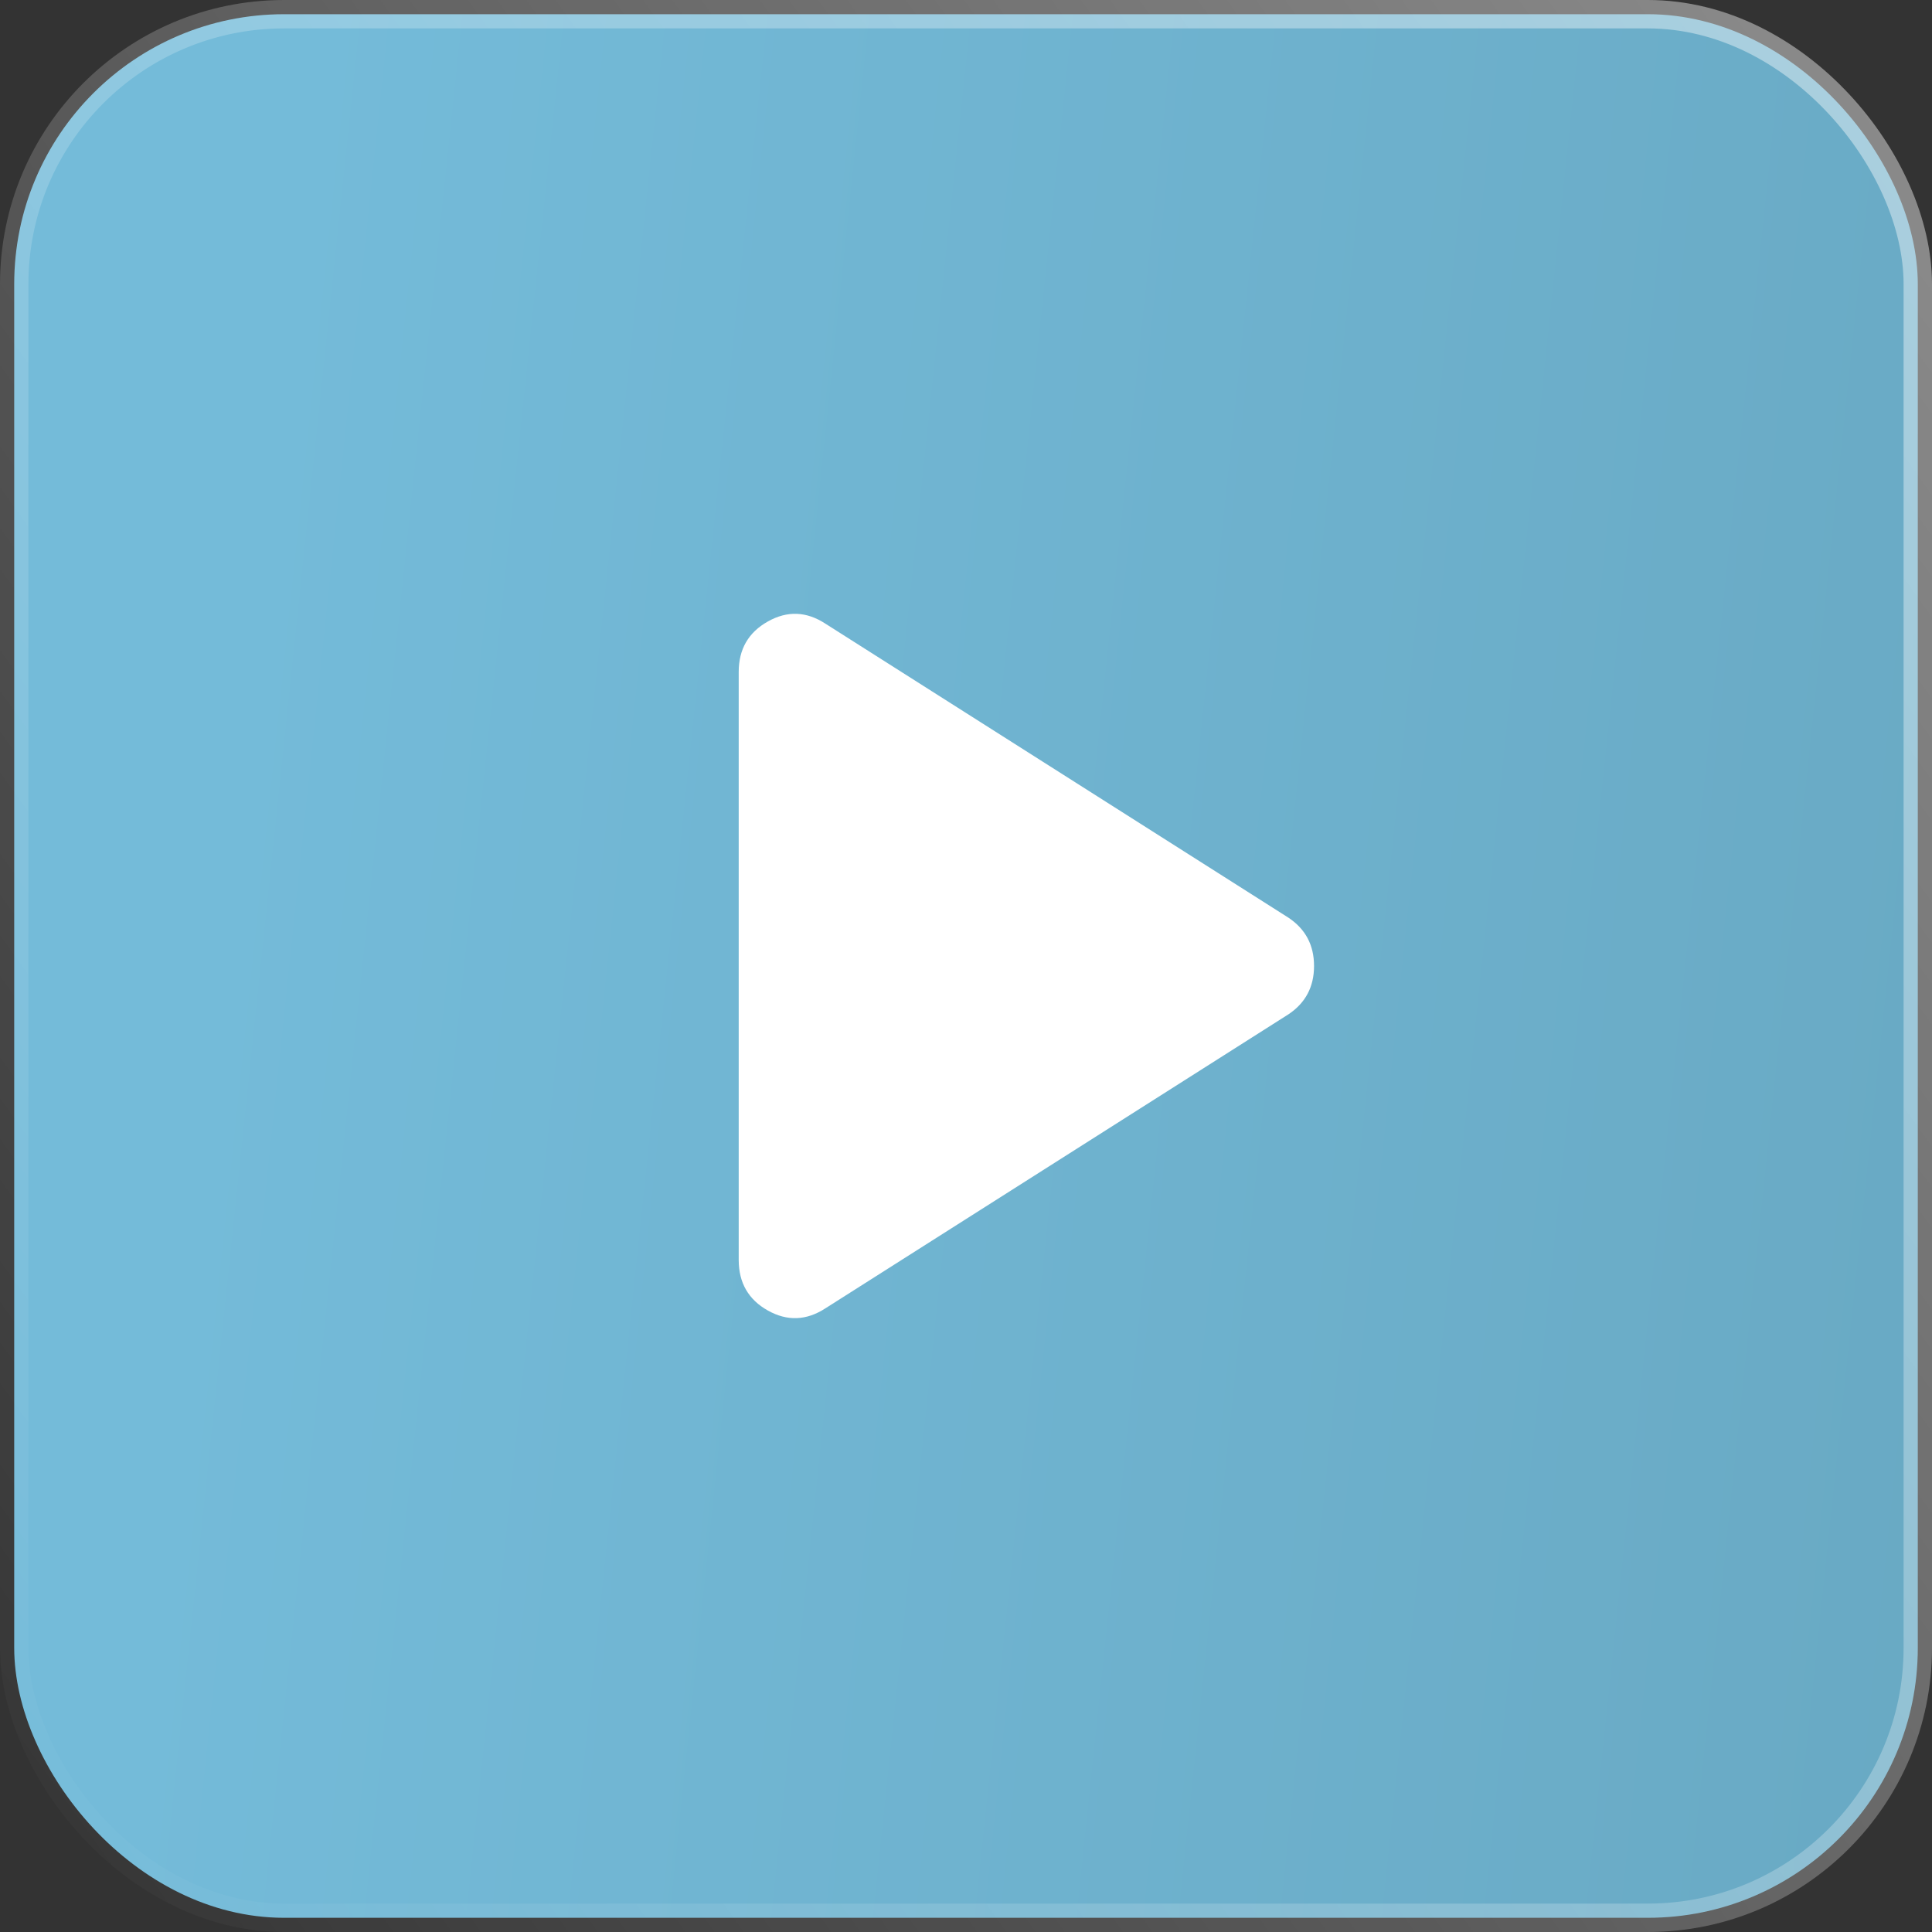 <?xml version="1.0" encoding="UTF-8"?> <svg xmlns="http://www.w3.org/2000/svg" width="34" height="34" viewBox="0 0 34 34" fill="none"><rect x="0" y="0" width="34" height="34" fill="#333333" stroke="none"/><rect x="0.25" y="0.25" width="33.5" height="33.5" rx="4.75" fill="url(#paint0_linear_4639_1042)" stroke="url(#paint1_linear_4639_1042)" stroke-width="0.5"></rect><path d="M14.525 23.025C14.192 23.241 13.854 23.254 13.513 23.063C13.172 22.872 13.001 22.576 13 22.175V11.825C13 11.425 13.171 11.129 13.513 10.937C13.855 10.745 14.192 10.758 14.525 10.975L22.675 16.15C22.975 16.35 23.125 16.633 23.125 17C23.125 17.366 22.975 17.65 22.675 17.85L14.525 23.025Z" fill="white"></path><defs><linearGradient id="paint0_linear_4639_1042" x1="4.429" y1="10.018" x2="48.691" y2="14.669" gradientUnits="userSpaceOnUse"><stop stop-color="#74BBD9"></stop><stop offset="1" stop-color="#64A2BB"></stop></linearGradient><linearGradient id="paint1_linear_4639_1042" x1="86.5" y1="-28" x2="-1.28895e-06" y2="34" gradientUnits="userSpaceOnUse"><stop stop-color="white"></stop><stop offset="1" stop-color="white" stop-opacity="0"></stop></linearGradient></defs></svg> 